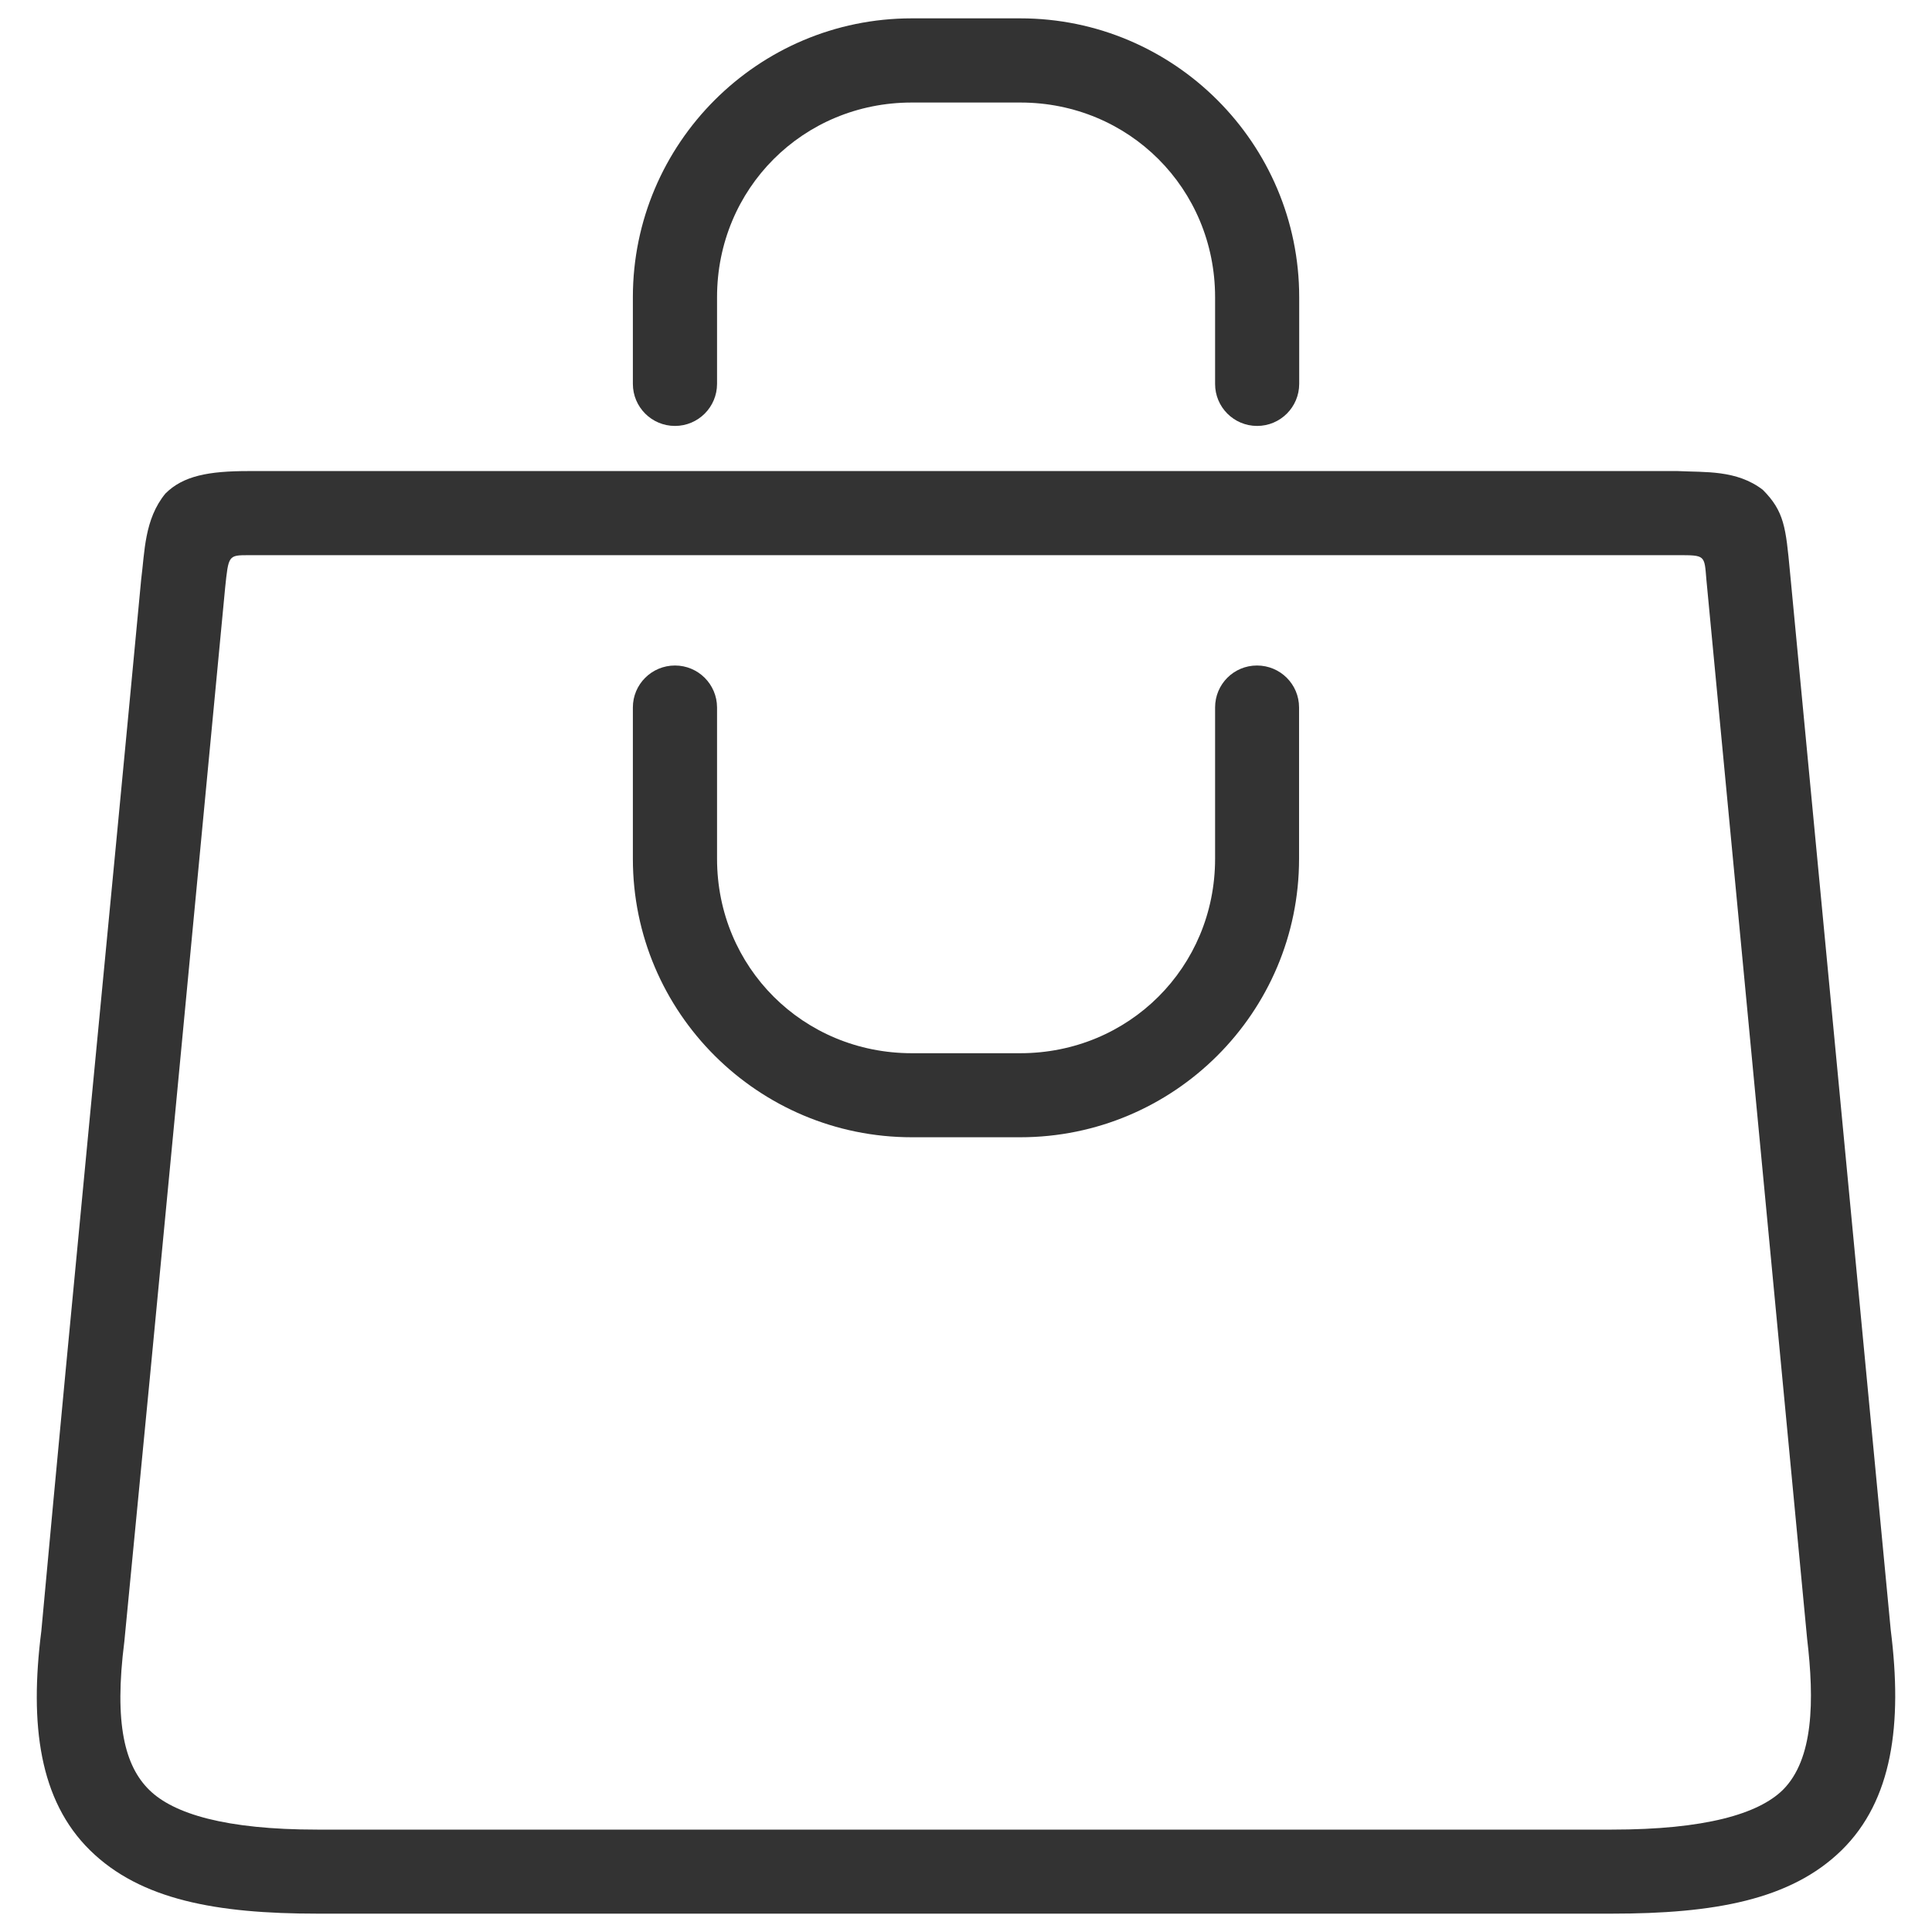 <svg width="28" height="28" viewBox="0 0 28 28" fill="none" xmlns="http://www.w3.org/2000/svg">
<path fill-rule="evenodd" clip-rule="evenodd" d="M13.213 0.266C10.985 0.266 9.172 2.079 9.172 4.307V5.563C9.172 5.9 9.445 6.173 9.782 6.173C10.119 6.173 10.392 5.9 10.392 5.563V4.307C10.392 2.733 11.639 1.486 13.213 1.486H14.788C16.362 1.486 17.61 2.733 17.61 4.307V5.563C17.609 5.9 17.882 6.173 18.219 6.173C18.556 6.173 18.829 5.9 18.829 5.563V4.307C18.829 2.079 17.016 0.266 14.788 0.266H13.213ZM3.602 6.827C3.022 6.827 2.654 6.896 2.397 7.153C2.091 7.526 2.098 7.999 2.046 8.398C1.57 13.458 1.057 18.651 0.599 23.638C0.426 24.997 0.571 26.094 1.304 26.815C2.037 27.536 3.142 27.734 4.598 27.734H23.361C24.836 27.734 25.951 27.538 26.69 26.815C27.427 26.092 27.574 24.988 27.402 23.623L25.941 8.281C25.881 7.647 25.86 7.411 25.547 7.098C25.167 6.807 24.709 6.847 24.315 6.827H3.602ZM3.602 8.046H24.315C24.715 8.046 24.701 8.044 24.73 8.398L26.19 23.748C26.297 24.649 26.284 25.496 25.838 25.941C25.483 26.289 24.711 26.516 23.359 26.516H4.598C3.267 26.516 2.514 26.287 2.163 25.941C1.811 25.595 1.65 24.987 1.802 23.79C2.298 18.703 2.778 13.607 3.263 8.517C3.312 8.05 3.309 8.046 3.602 8.046ZM9.782 9.645C9.446 9.645 9.172 9.916 9.172 10.253V12.446C9.172 14.675 10.987 16.482 13.215 16.482H14.786C17.014 16.482 18.827 14.675 18.827 12.446V10.253C18.827 9.916 18.554 9.645 18.217 9.645C17.881 9.645 17.61 9.916 17.61 10.253V12.446C17.61 14.02 16.36 15.264 14.786 15.264H13.215C11.641 15.264 10.392 14.02 10.392 12.446V10.253C10.391 9.916 10.118 9.645 9.782 9.645Z" fill="#333333"/>
</svg>

